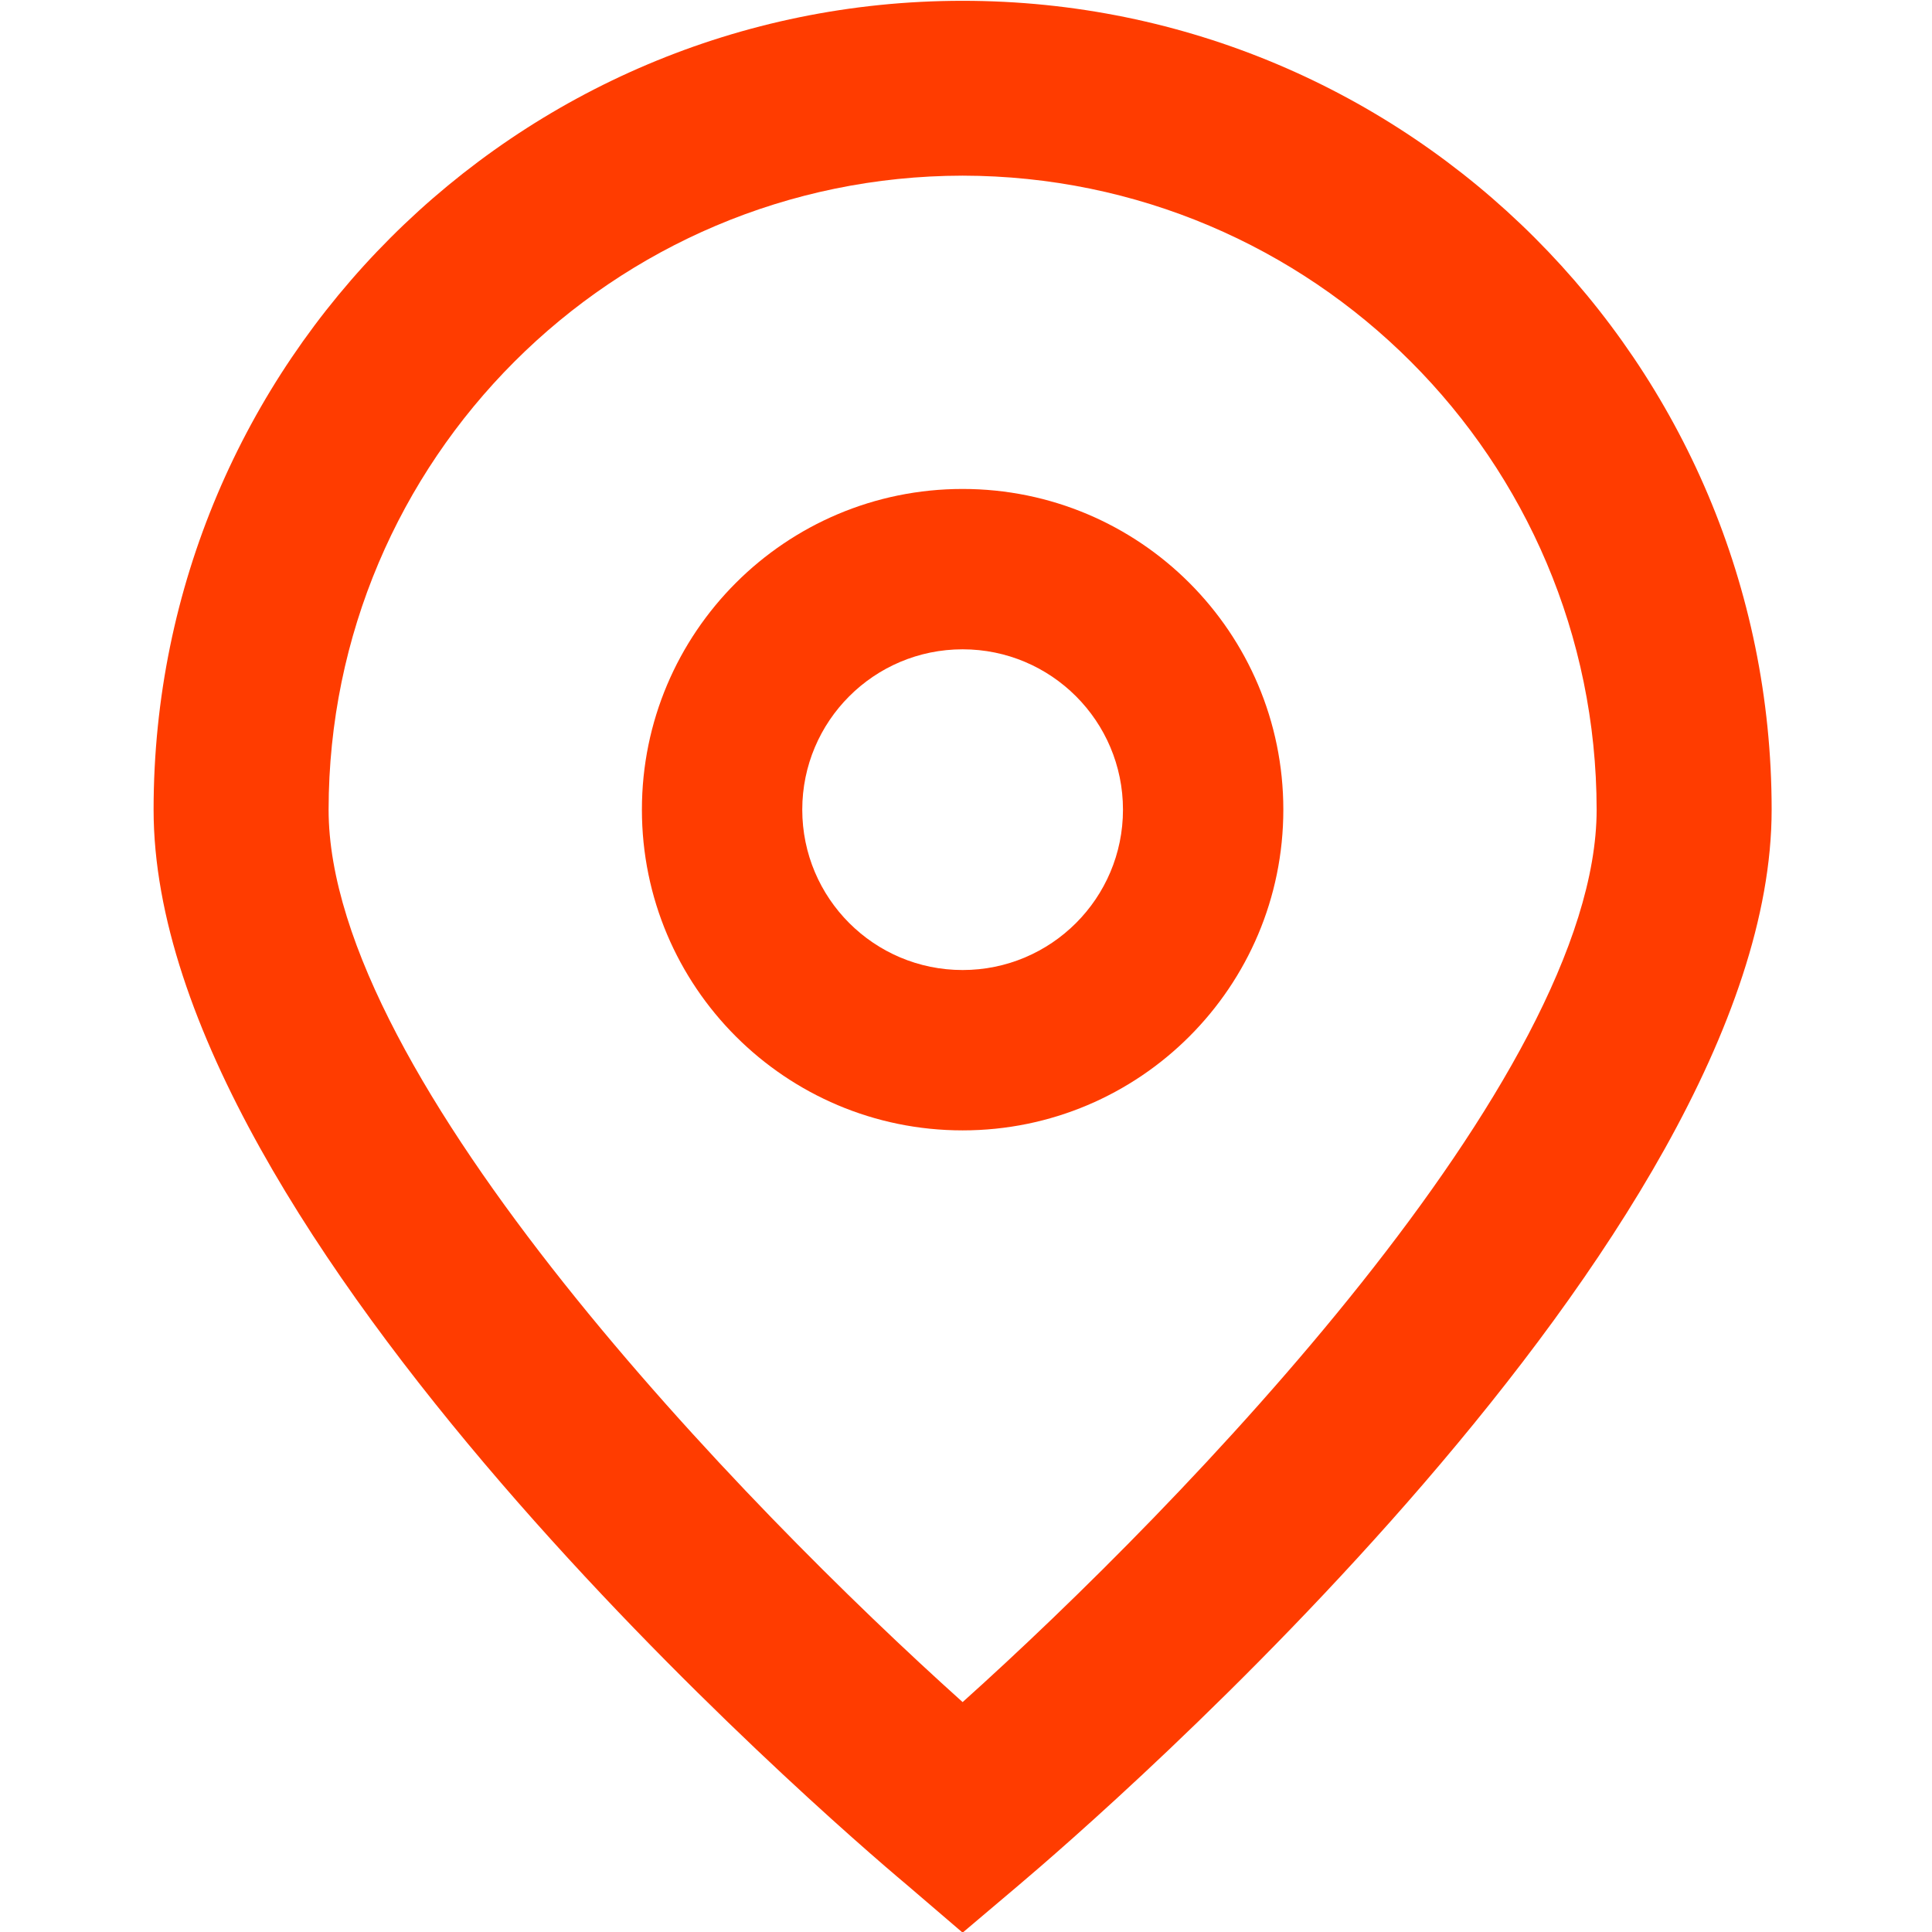 <?xml version="1.0" encoding="utf-8"?>
<svg xmlns="http://www.w3.org/2000/svg" fill="none" height="100%" overflow="visible" preserveAspectRatio="none" style="display: block;" viewBox="0 0 12 12" width="100%">
<g clip-path="url(#clip0_0_3942)" id="marker 1">
<g id="_01_align_center">
<path d="M5.979 12.004L5.63 11.705C5.15 11.303 0.954 7.68 0.954 5.029C0.954 2.254 3.204 0.005 5.979 0.005C8.754 0.005 11.004 2.254 11.004 5.029C11.004 7.68 6.808 11.303 6.33 11.707L5.979 12.004ZM5.979 1.091C3.805 1.094 2.043 2.855 2.041 5.029C2.041 6.694 4.622 9.354 5.979 10.572C7.336 9.354 9.917 6.692 9.917 5.029C9.915 2.855 8.153 1.094 5.979 1.091Z" fill="#FF3C00" id="Vector"/>
<path d="M5.979 7.021C4.879 7.021 3.987 6.129 3.987 5.029C3.987 3.929 4.879 3.037 5.979 3.037C7.079 3.037 7.971 3.929 7.971 5.029C7.971 6.129 7.079 7.021 5.979 7.021ZM5.979 4.033C5.429 4.033 4.983 4.479 4.983 5.029C4.983 5.579 5.429 6.025 5.979 6.025C6.529 6.025 6.975 5.579 6.975 5.029C6.975 4.479 6.529 4.033 5.979 4.033Z" fill="#FF3C00" id="Vector_2"/>
</g>
</g>
<defs>
<clipPath id="clip0_0_3942">
<rect fill="white" height="12" width="12"/>
</clipPath>
</defs>
</svg>